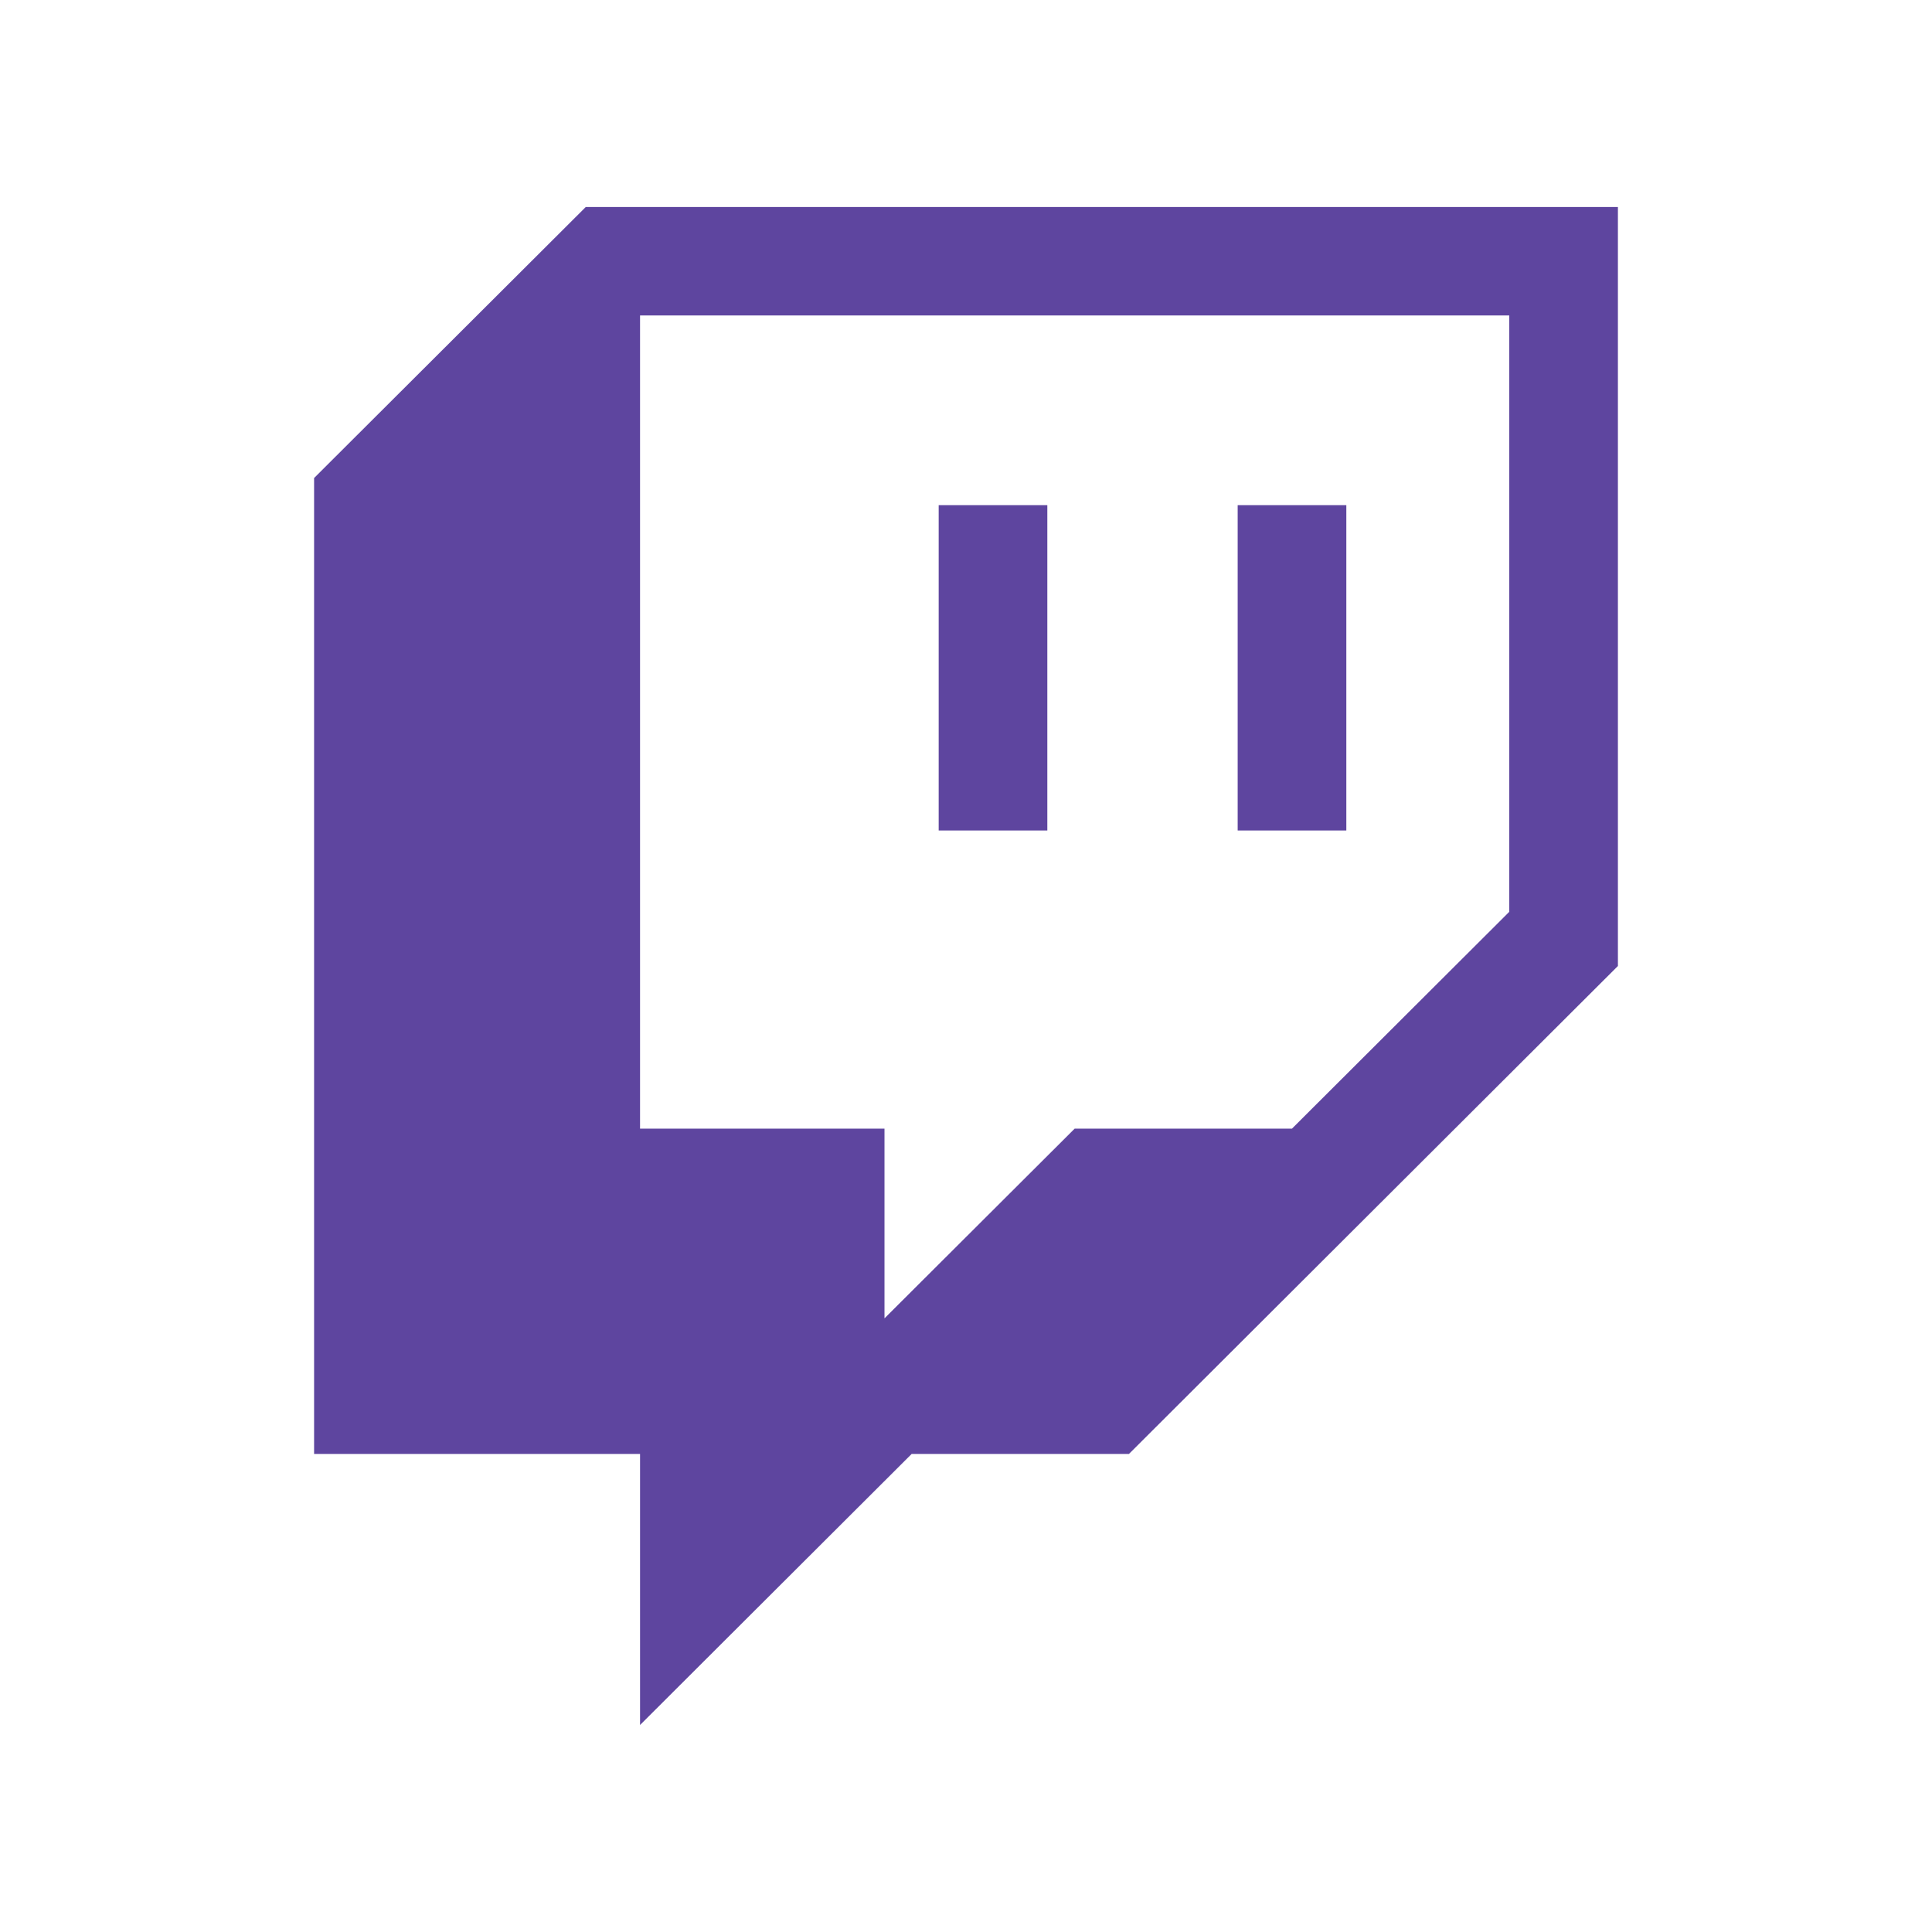<svg width="21" height="21" viewBox="0 0 21 21" fill="none" xmlns="http://www.w3.org/2000/svg">
<path d="M6.367 2.25L3.414 5.196V15.804H6.957V18.75L9.909 15.804H12.271L17.586 10.5V2.25H6.367ZM16.405 9.911L14.043 12.268H11.681L9.614 14.33V12.268H6.957V3.429H16.405V9.911Z" fill="#5E459F"/>
<path d="M14.634 5.491H13.453V9.027H14.634V5.491Z" fill="#5E459F"/>
<path d="M11.384 5.491H10.203V9.027H11.384V5.491Z" fill="#5E459F"/>
</svg>
